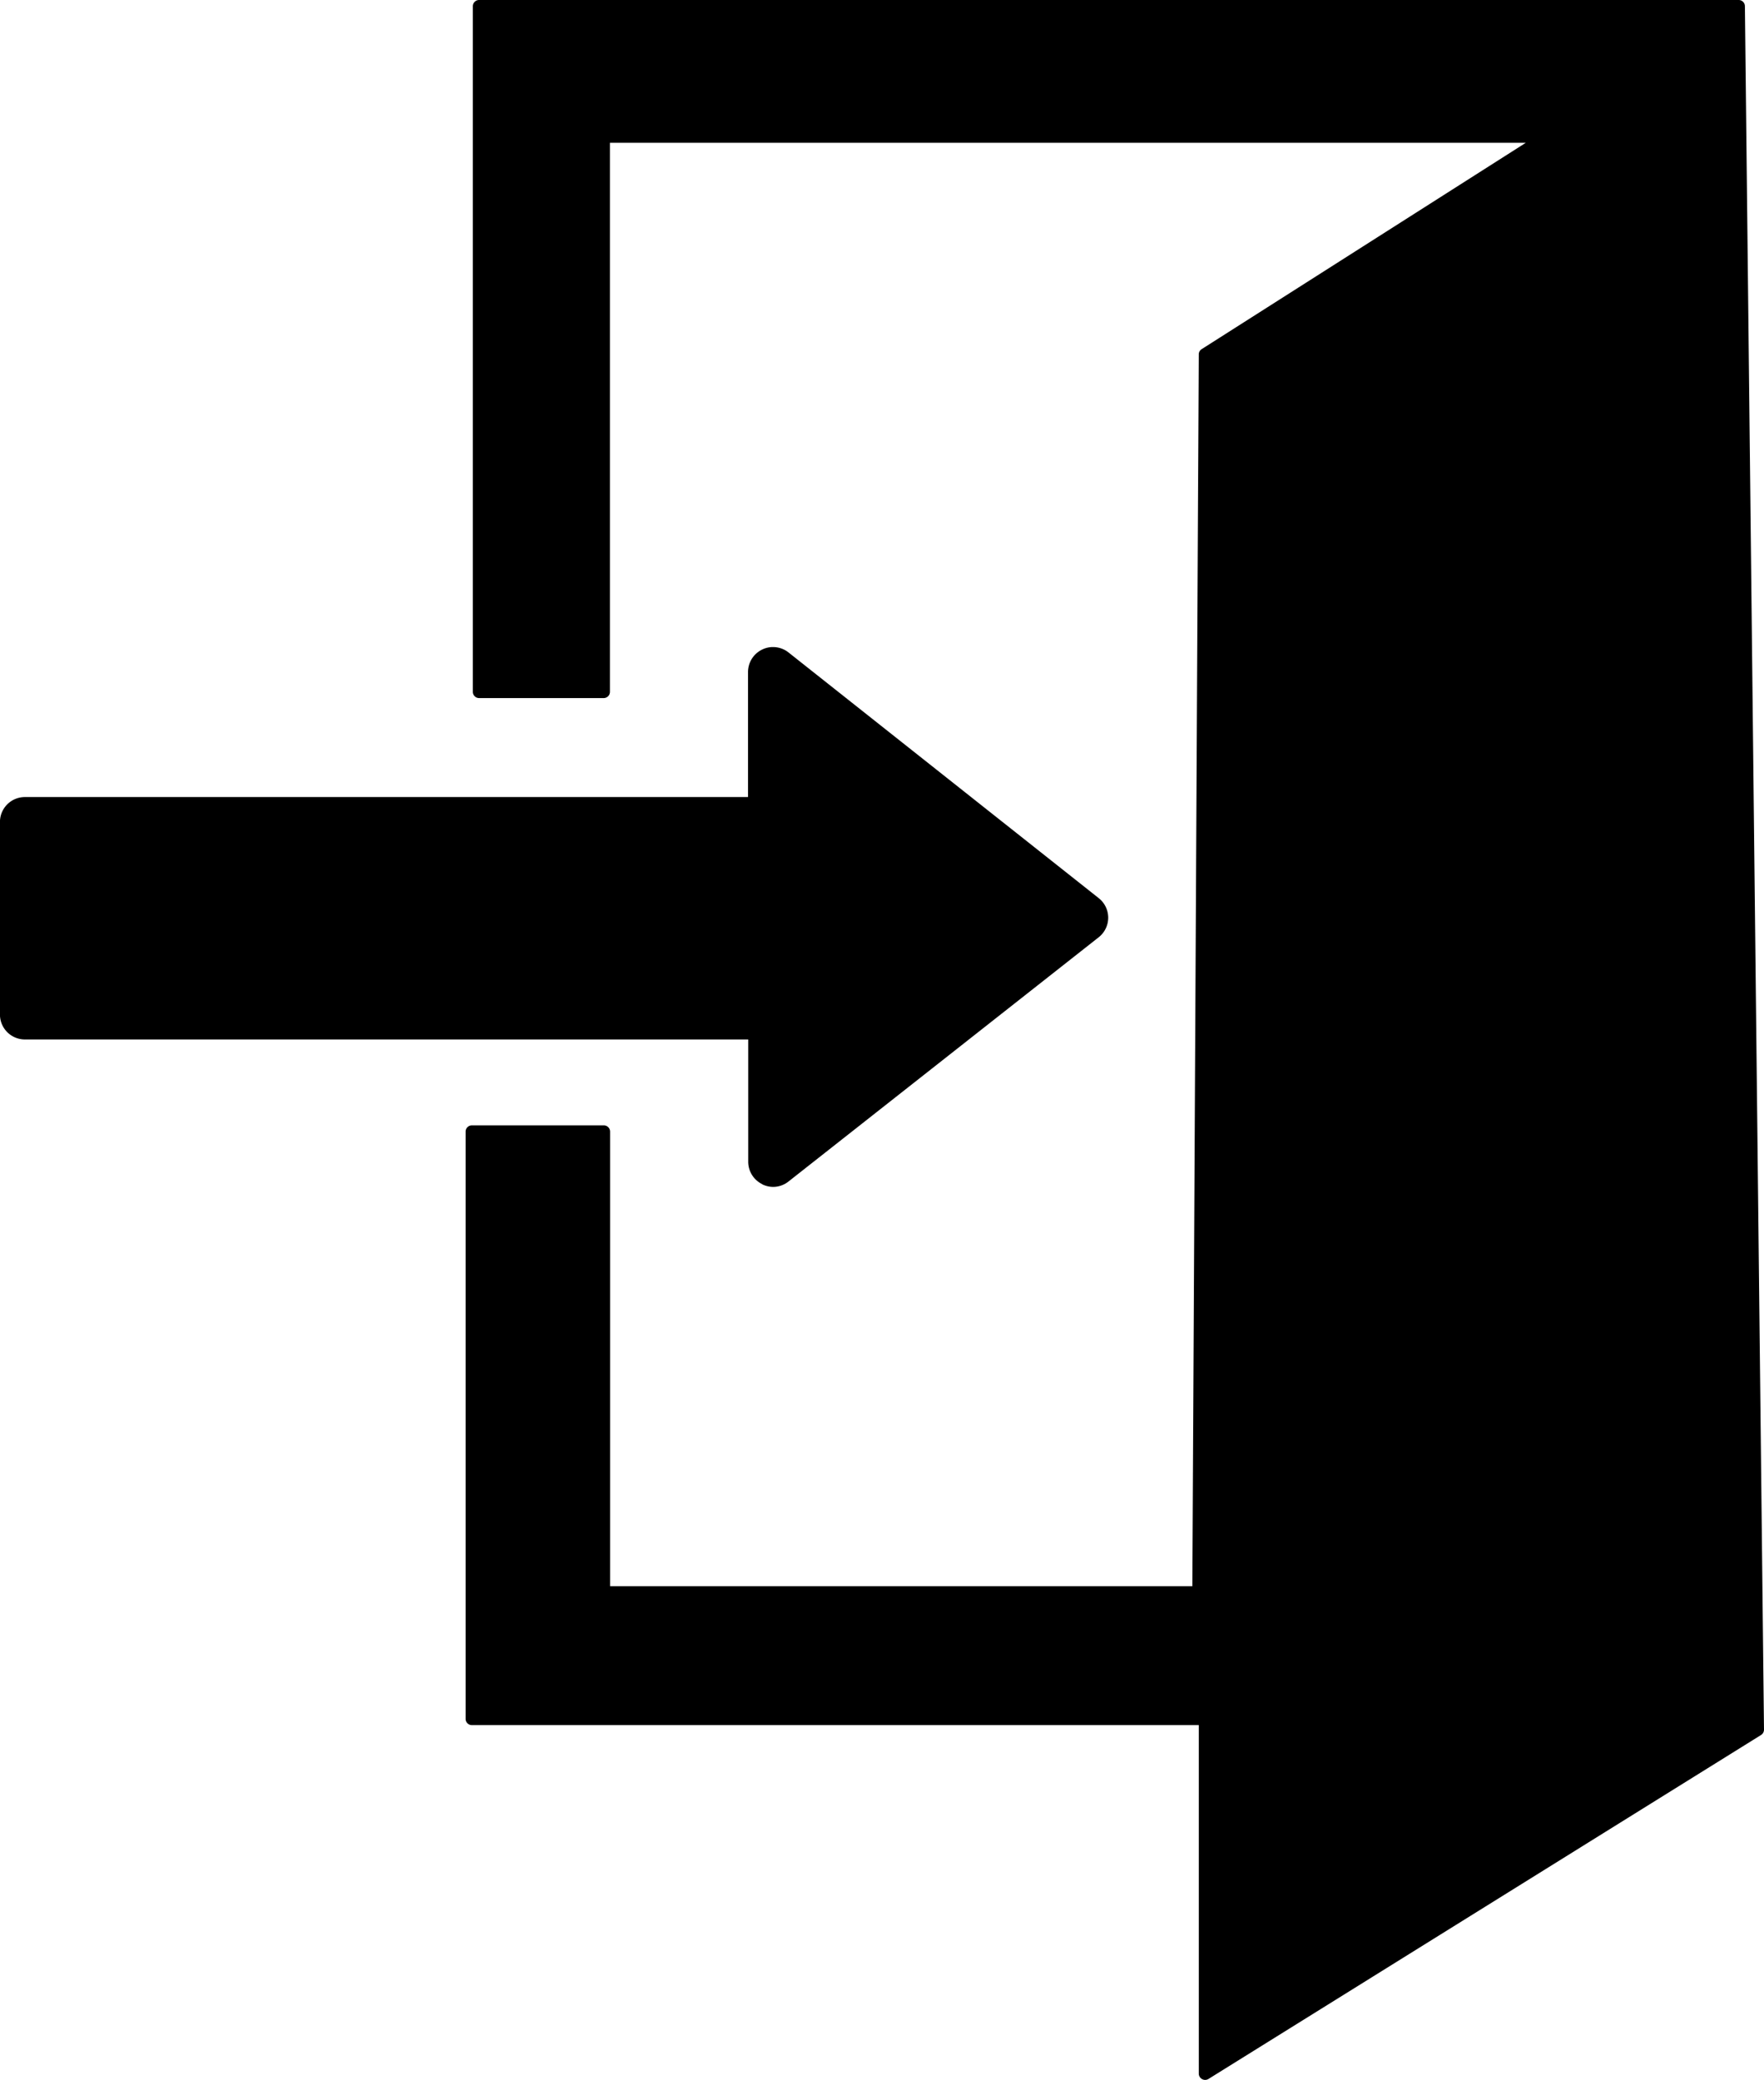 <svg xmlns="http://www.w3.org/2000/svg" width="35.385" height="41.716" viewBox="0 0 35.385 41.716"><g data-name="Group 7225"><path data-name="Union 1" d="M24.175 34.477H9.464V22.7h2.649v9.242h11.929l.129-24.833 6.868-4.368H12.113v11.135h-2.5V.125h25.262l.383 34.563-11.083 6.904zm-8.885-10.73a.5.5 0 01-.281-.449v-2.453H.499a.5.5 0 01-.5-.5v-3.861a.5.5 0 01.5-.5h14.506v-2.508a.5.5 0 01.284-.45.482.482 0 01.217-.05.5.5 0 01.311.108l6.224 4.928a.5.5 0 01.189.392.5.5 0 01-.191.392l-6.225 4.9a.5.5 0 01-.307.106.509.509 0 01-.221-.054z"/><path data-name="パス 4473 - アウトライン" d="M9.609 0h25.268a.125.125 0 01.125.124l.383 34.562a.126.126 0 01-.059.107l-11.088 6.9a.126.126 0 01-.127 0 .126.126 0 01-.064-.109v-6.989H9.465a.125.125 0 01-.125-.125V22.693a.125.125 0 01.125-.125h2.648a.125.125 0 01.125.125v9.117h11.68l.129-24.709a.122.122 0 01.059-.1l6.5-4.137H12.235v11.01a.125.125 0 01-.125.125h-2.5a.125.125 0 01-.125-.125V.123A.125.125 0 019.609 0zm25.145.25H9.734v13.5h2.254V2.74a.125.125 0 01.125-.125h18.922a.125.125 0 01.119.09.125.125 0 01-.053.14l-6.809 4.331-.129 24.765a.125.125 0 01-.125.124h-11.93a.125.125 0 01-.125-.125v-9.117h-2.4V34.35h14.582a.125.125 0 01.125.125v6.889l10.838-6.748z"/></g></svg>